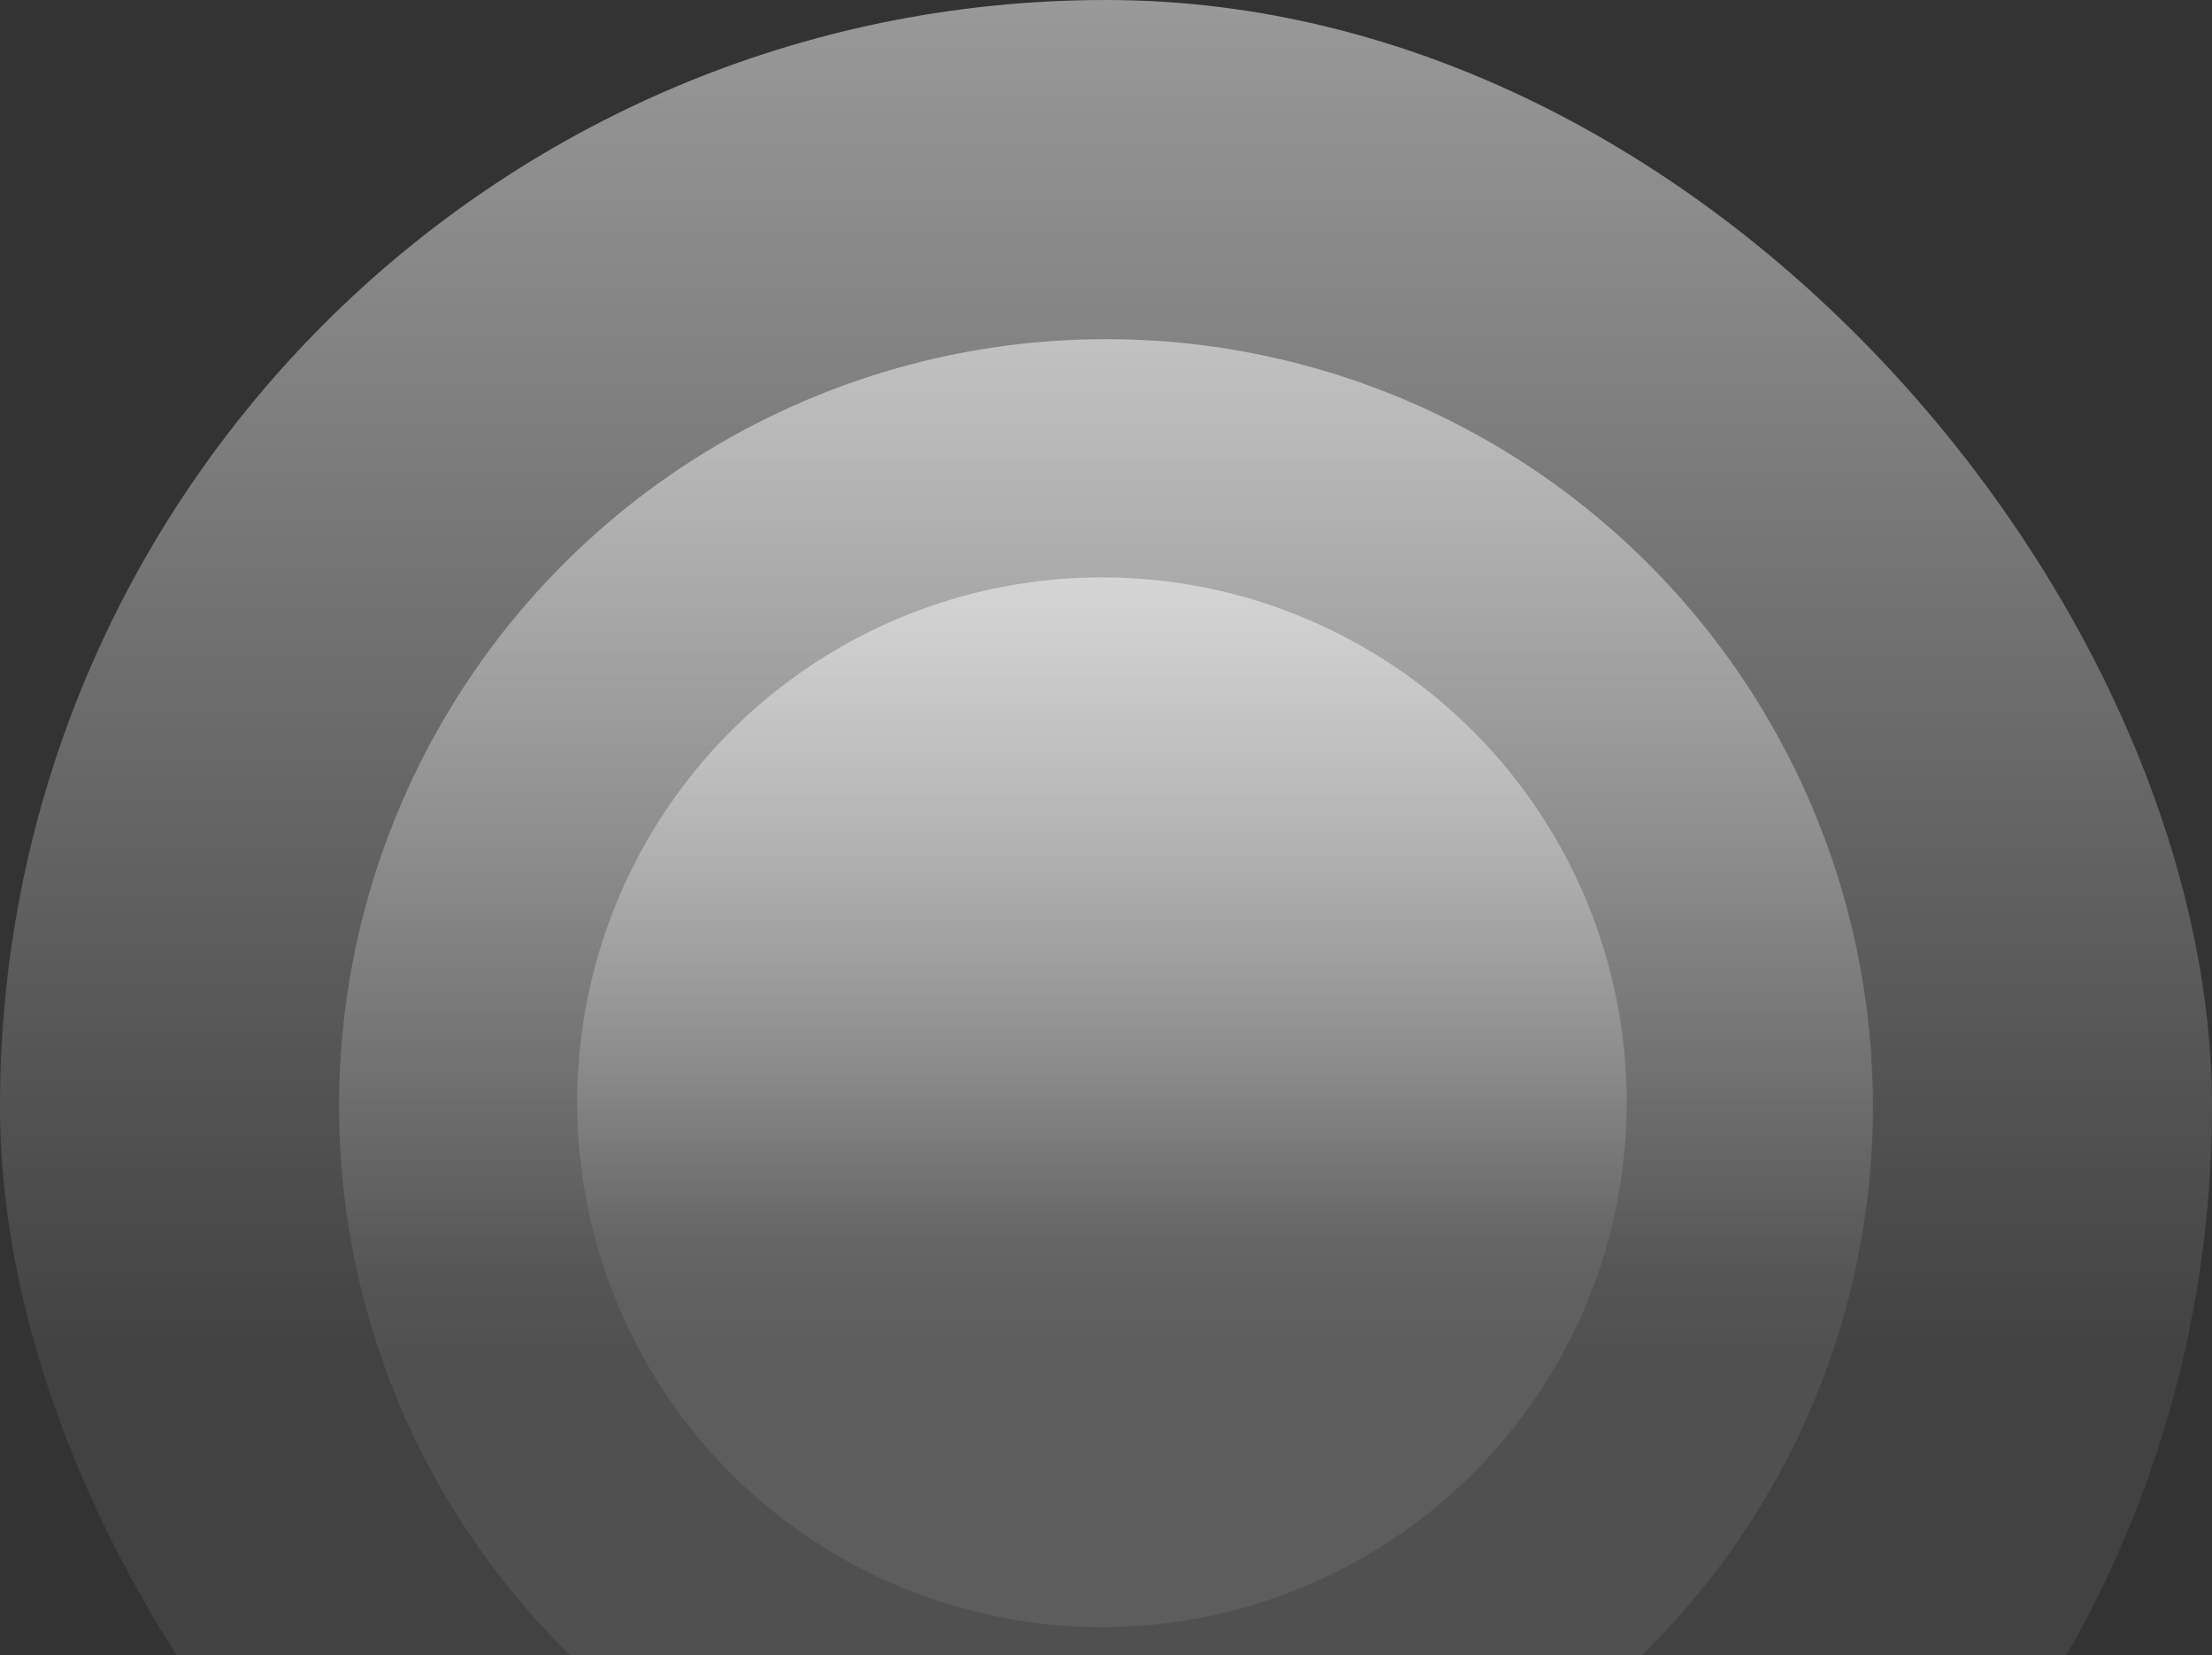 <svg width="250" height="187" viewBox="0 0 250 187" fill="none" xmlns="http://www.w3.org/2000/svg">
<rect x="0" y="0" width="250" height="187" fill="#333333" stroke="none"/>
<rect width="250" height="250" rx="125" fill="url(#paint0_linear_874_14335)" fill-opacity="0.5"/>
<circle cx="124.999" cy="124.999" r="86.679" fill="url(#paint1_linear_874_14335)" fill-opacity="0.5"/>
<circle cx="124.541" cy="124.545" r="59.307" fill="url(#paint2_linear_874_14335)" fill-opacity="0.5"/>
<defs>
<linearGradient id="paint0_linear_874_14335" x1="125" y1="0" x2="125" y2="250" gradientUnits="userSpaceOnUse">
<stop stop-color="white"/>
<stop offset="0.611" stop-color="white" stop-opacity="0.15"/>
</linearGradient>
<linearGradient id="paint1_linear_874_14335" x1="124.999" y1="38.32" x2="124.999" y2="211.678" gradientUnits="userSpaceOnUse">
<stop stop-color="white"/>
<stop offset="0.611" stop-color="white" stop-opacity="0.15"/>
</linearGradient>
<linearGradient id="paint2_linear_874_14335" x1="124.541" y1="65.238" x2="124.541" y2="183.851" gradientUnits="userSpaceOnUse">
<stop stop-color="white"/>
<stop offset="0.611" stop-color="white" stop-opacity="0.15"/>
</linearGradient>
</defs>
</svg>
